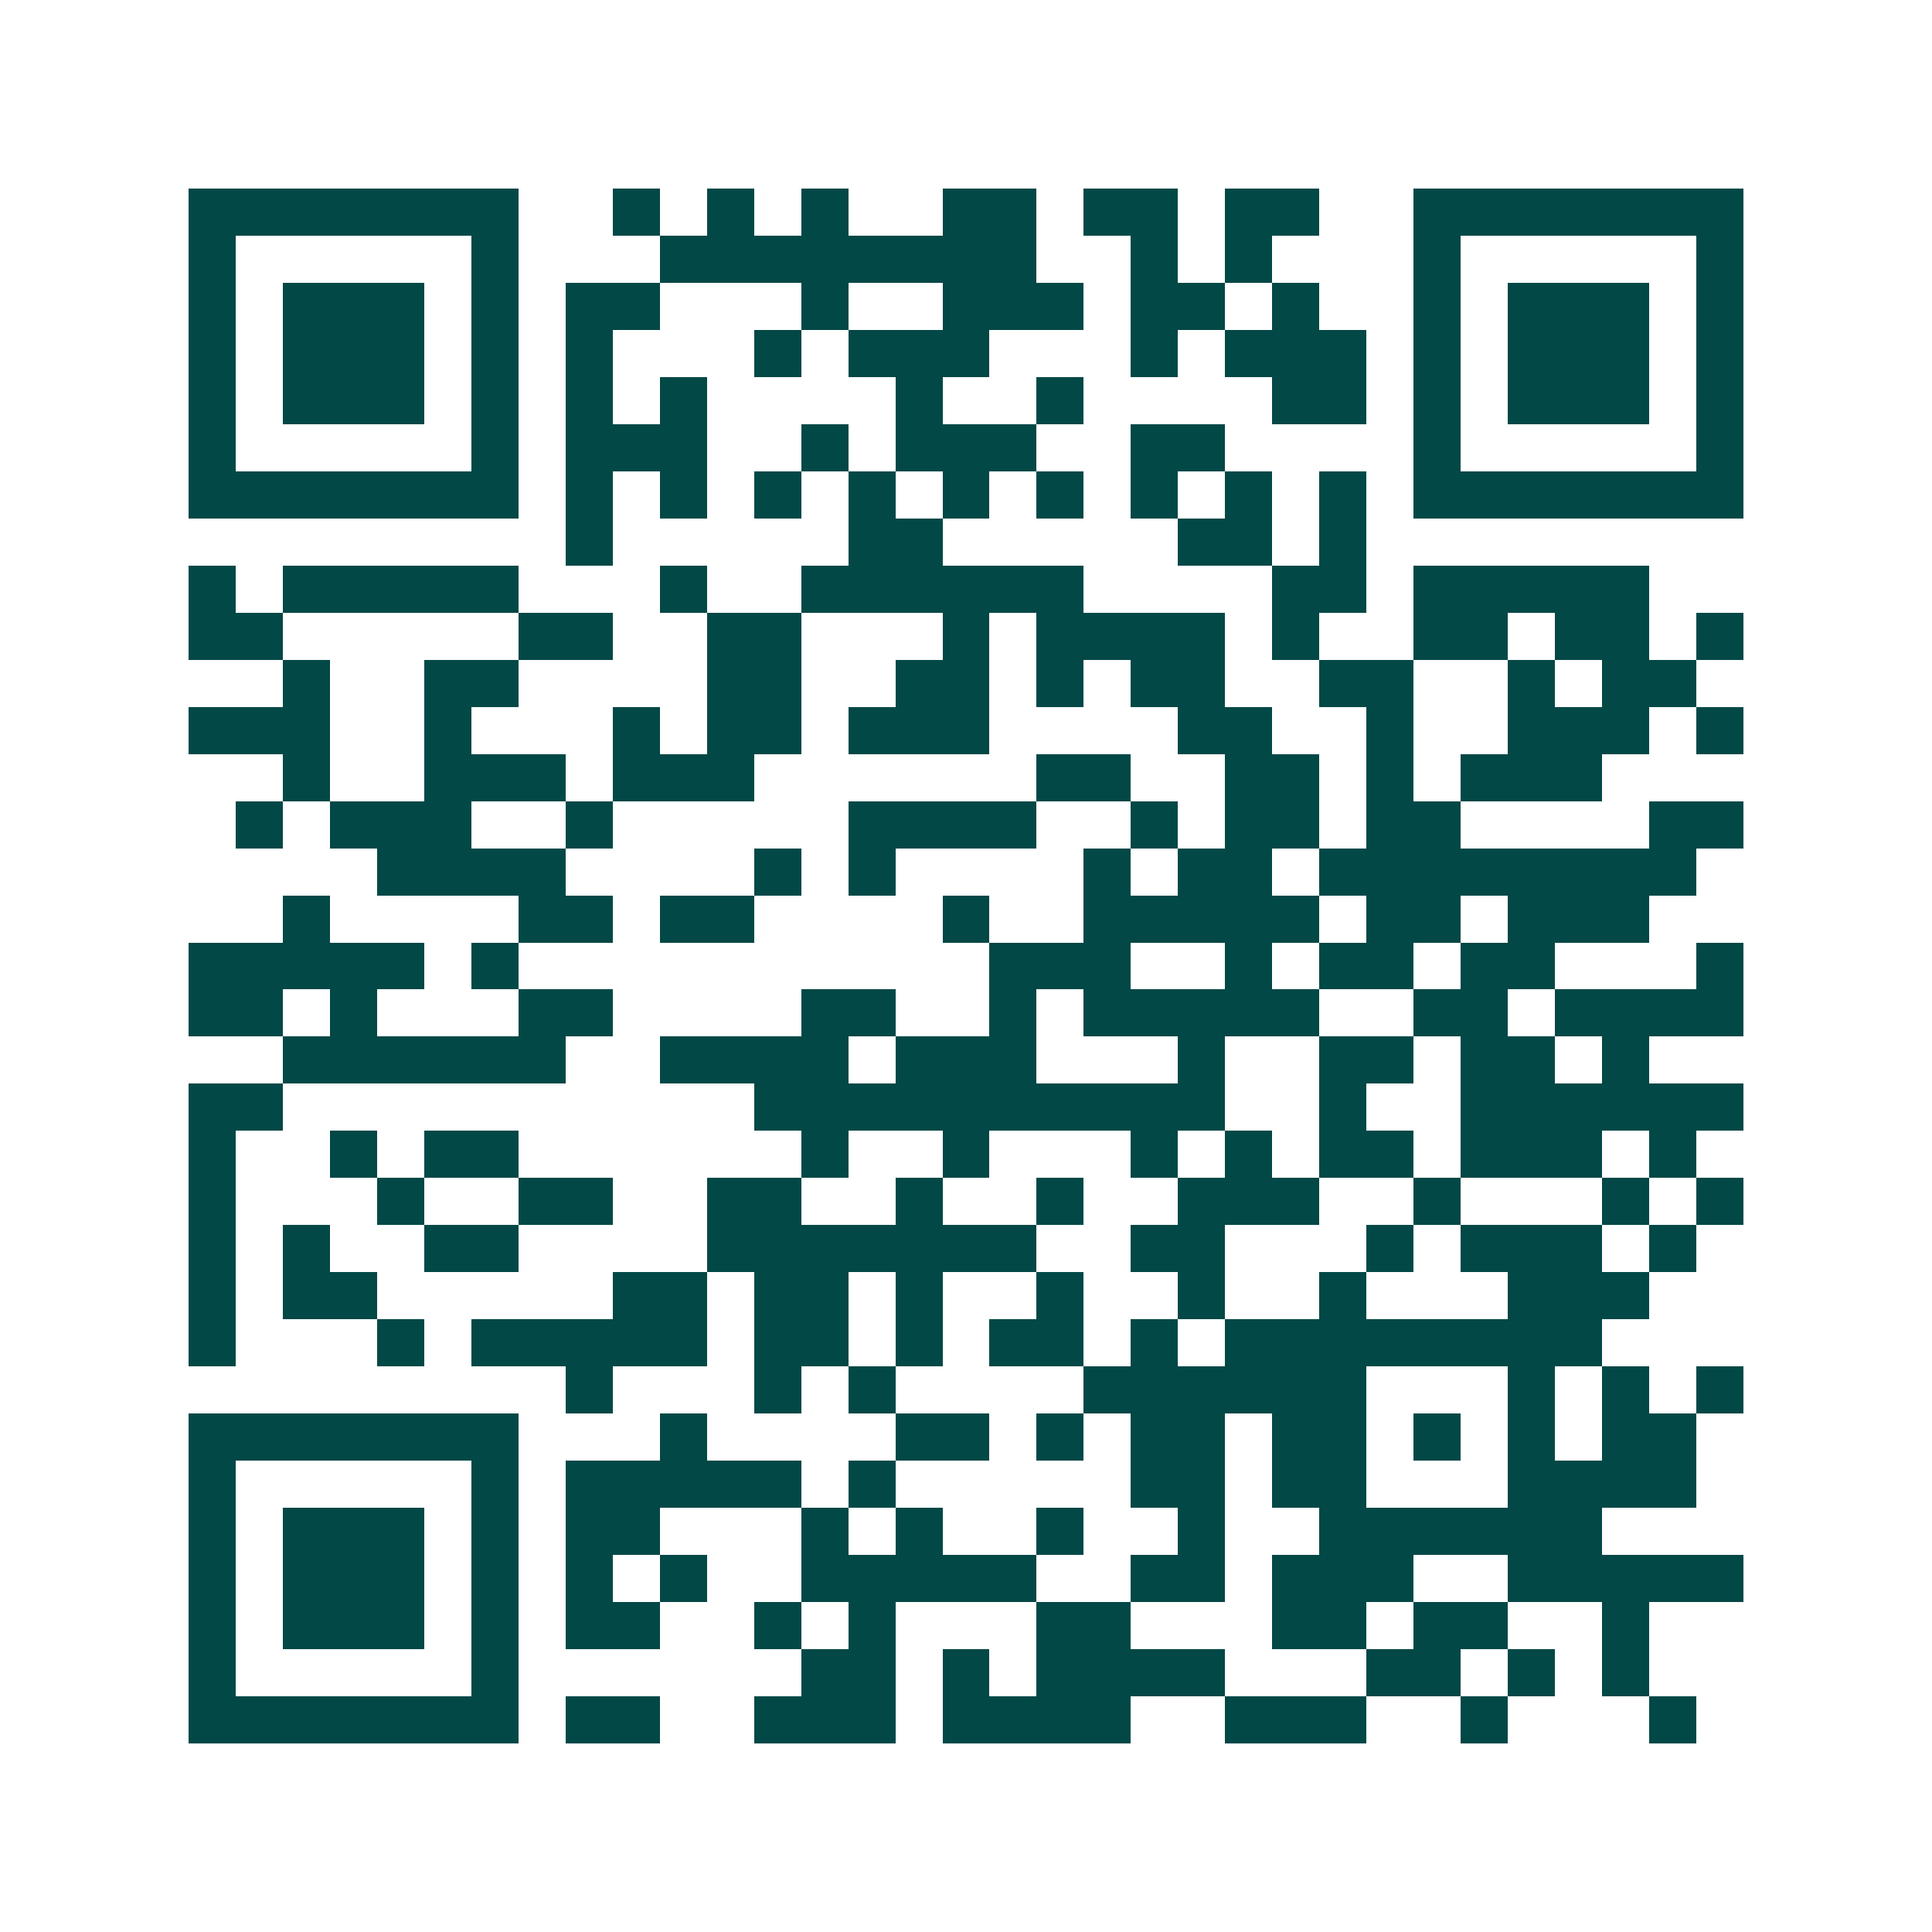 <svg xmlns="http://www.w3.org/2000/svg" width="200" height="200" viewBox="0 0 41 41" shape-rendering="crispEdges"><path fill="#ffffff" d="M0 0h41v41H0z"/><path stroke="#014847" d="M4 4.5h7m2 0h1m1 0h1m1 0h1m2 0h2m1 0h2m1 0h2m2 0h7M4 5.5h1m5 0h1m3 0h8m2 0h1m1 0h1m3 0h1m5 0h1M4 6.5h1m1 0h3m1 0h1m1 0h2m3 0h1m2 0h3m1 0h2m1 0h1m2 0h1m1 0h3m1 0h1M4 7.5h1m1 0h3m1 0h1m1 0h1m3 0h1m1 0h3m3 0h1m1 0h3m1 0h1m1 0h3m1 0h1M4 8.5h1m1 0h3m1 0h1m1 0h1m1 0h1m4 0h1m2 0h1m4 0h2m1 0h1m1 0h3m1 0h1M4 9.5h1m5 0h1m1 0h3m2 0h1m1 0h3m2 0h2m4 0h1m5 0h1M4 10.5h7m1 0h1m1 0h1m1 0h1m1 0h1m1 0h1m1 0h1m1 0h1m1 0h1m1 0h1m1 0h7M12 11.5h1m5 0h2m5 0h2m1 0h1M4 12.5h1m1 0h5m3 0h1m2 0h6m4 0h2m1 0h5M4 13.5h2m5 0h2m2 0h2m3 0h1m1 0h4m1 0h1m2 0h2m1 0h2m1 0h1M6 14.5h1m2 0h2m4 0h2m2 0h2m1 0h1m1 0h2m2 0h2m2 0h1m1 0h2M4 15.5h3m2 0h1m3 0h1m1 0h2m1 0h3m4 0h2m2 0h1m2 0h3m1 0h1M6 16.5h1m2 0h3m1 0h3m6 0h2m2 0h2m1 0h1m1 0h3M5 17.5h1m1 0h3m2 0h1m5 0h4m2 0h1m1 0h2m1 0h2m4 0h2M8 18.5h4m4 0h1m1 0h1m4 0h1m1 0h2m1 0h8M6 19.5h1m4 0h2m1 0h2m4 0h1m2 0h5m1 0h2m1 0h3M4 20.5h5m1 0h1m10 0h3m2 0h1m1 0h2m1 0h2m3 0h1M4 21.5h2m1 0h1m3 0h2m4 0h2m2 0h1m1 0h5m2 0h2m1 0h4M6 22.5h6m2 0h4m1 0h3m3 0h1m2 0h2m1 0h2m1 0h1M4 23.5h2m10 0h10m2 0h1m2 0h6M4 24.5h1m2 0h1m1 0h2m6 0h1m2 0h1m3 0h1m1 0h1m1 0h2m1 0h3m1 0h1M4 25.5h1m3 0h1m2 0h2m2 0h2m2 0h1m2 0h1m2 0h3m2 0h1m3 0h1m1 0h1M4 26.5h1m1 0h1m2 0h2m4 0h7m2 0h2m3 0h1m1 0h3m1 0h1M4 27.5h1m1 0h2m5 0h2m1 0h2m1 0h1m2 0h1m2 0h1m2 0h1m3 0h3M4 28.5h1m3 0h1m1 0h5m1 0h2m1 0h1m1 0h2m1 0h1m1 0h8M12 29.5h1m3 0h1m1 0h1m4 0h6m3 0h1m1 0h1m1 0h1M4 30.5h7m3 0h1m4 0h2m1 0h1m1 0h2m1 0h2m1 0h1m1 0h1m1 0h2M4 31.5h1m5 0h1m1 0h5m1 0h1m5 0h2m1 0h2m3 0h4M4 32.5h1m1 0h3m1 0h1m1 0h2m3 0h1m1 0h1m2 0h1m2 0h1m2 0h6M4 33.5h1m1 0h3m1 0h1m1 0h1m1 0h1m2 0h5m2 0h2m1 0h3m2 0h5M4 34.5h1m1 0h3m1 0h1m1 0h2m2 0h1m1 0h1m3 0h2m3 0h2m1 0h2m2 0h1M4 35.5h1m5 0h1m6 0h2m1 0h1m1 0h4m3 0h2m1 0h1m1 0h1M4 36.5h7m1 0h2m2 0h3m1 0h4m2 0h3m2 0h1m3 0h1"/></svg>
